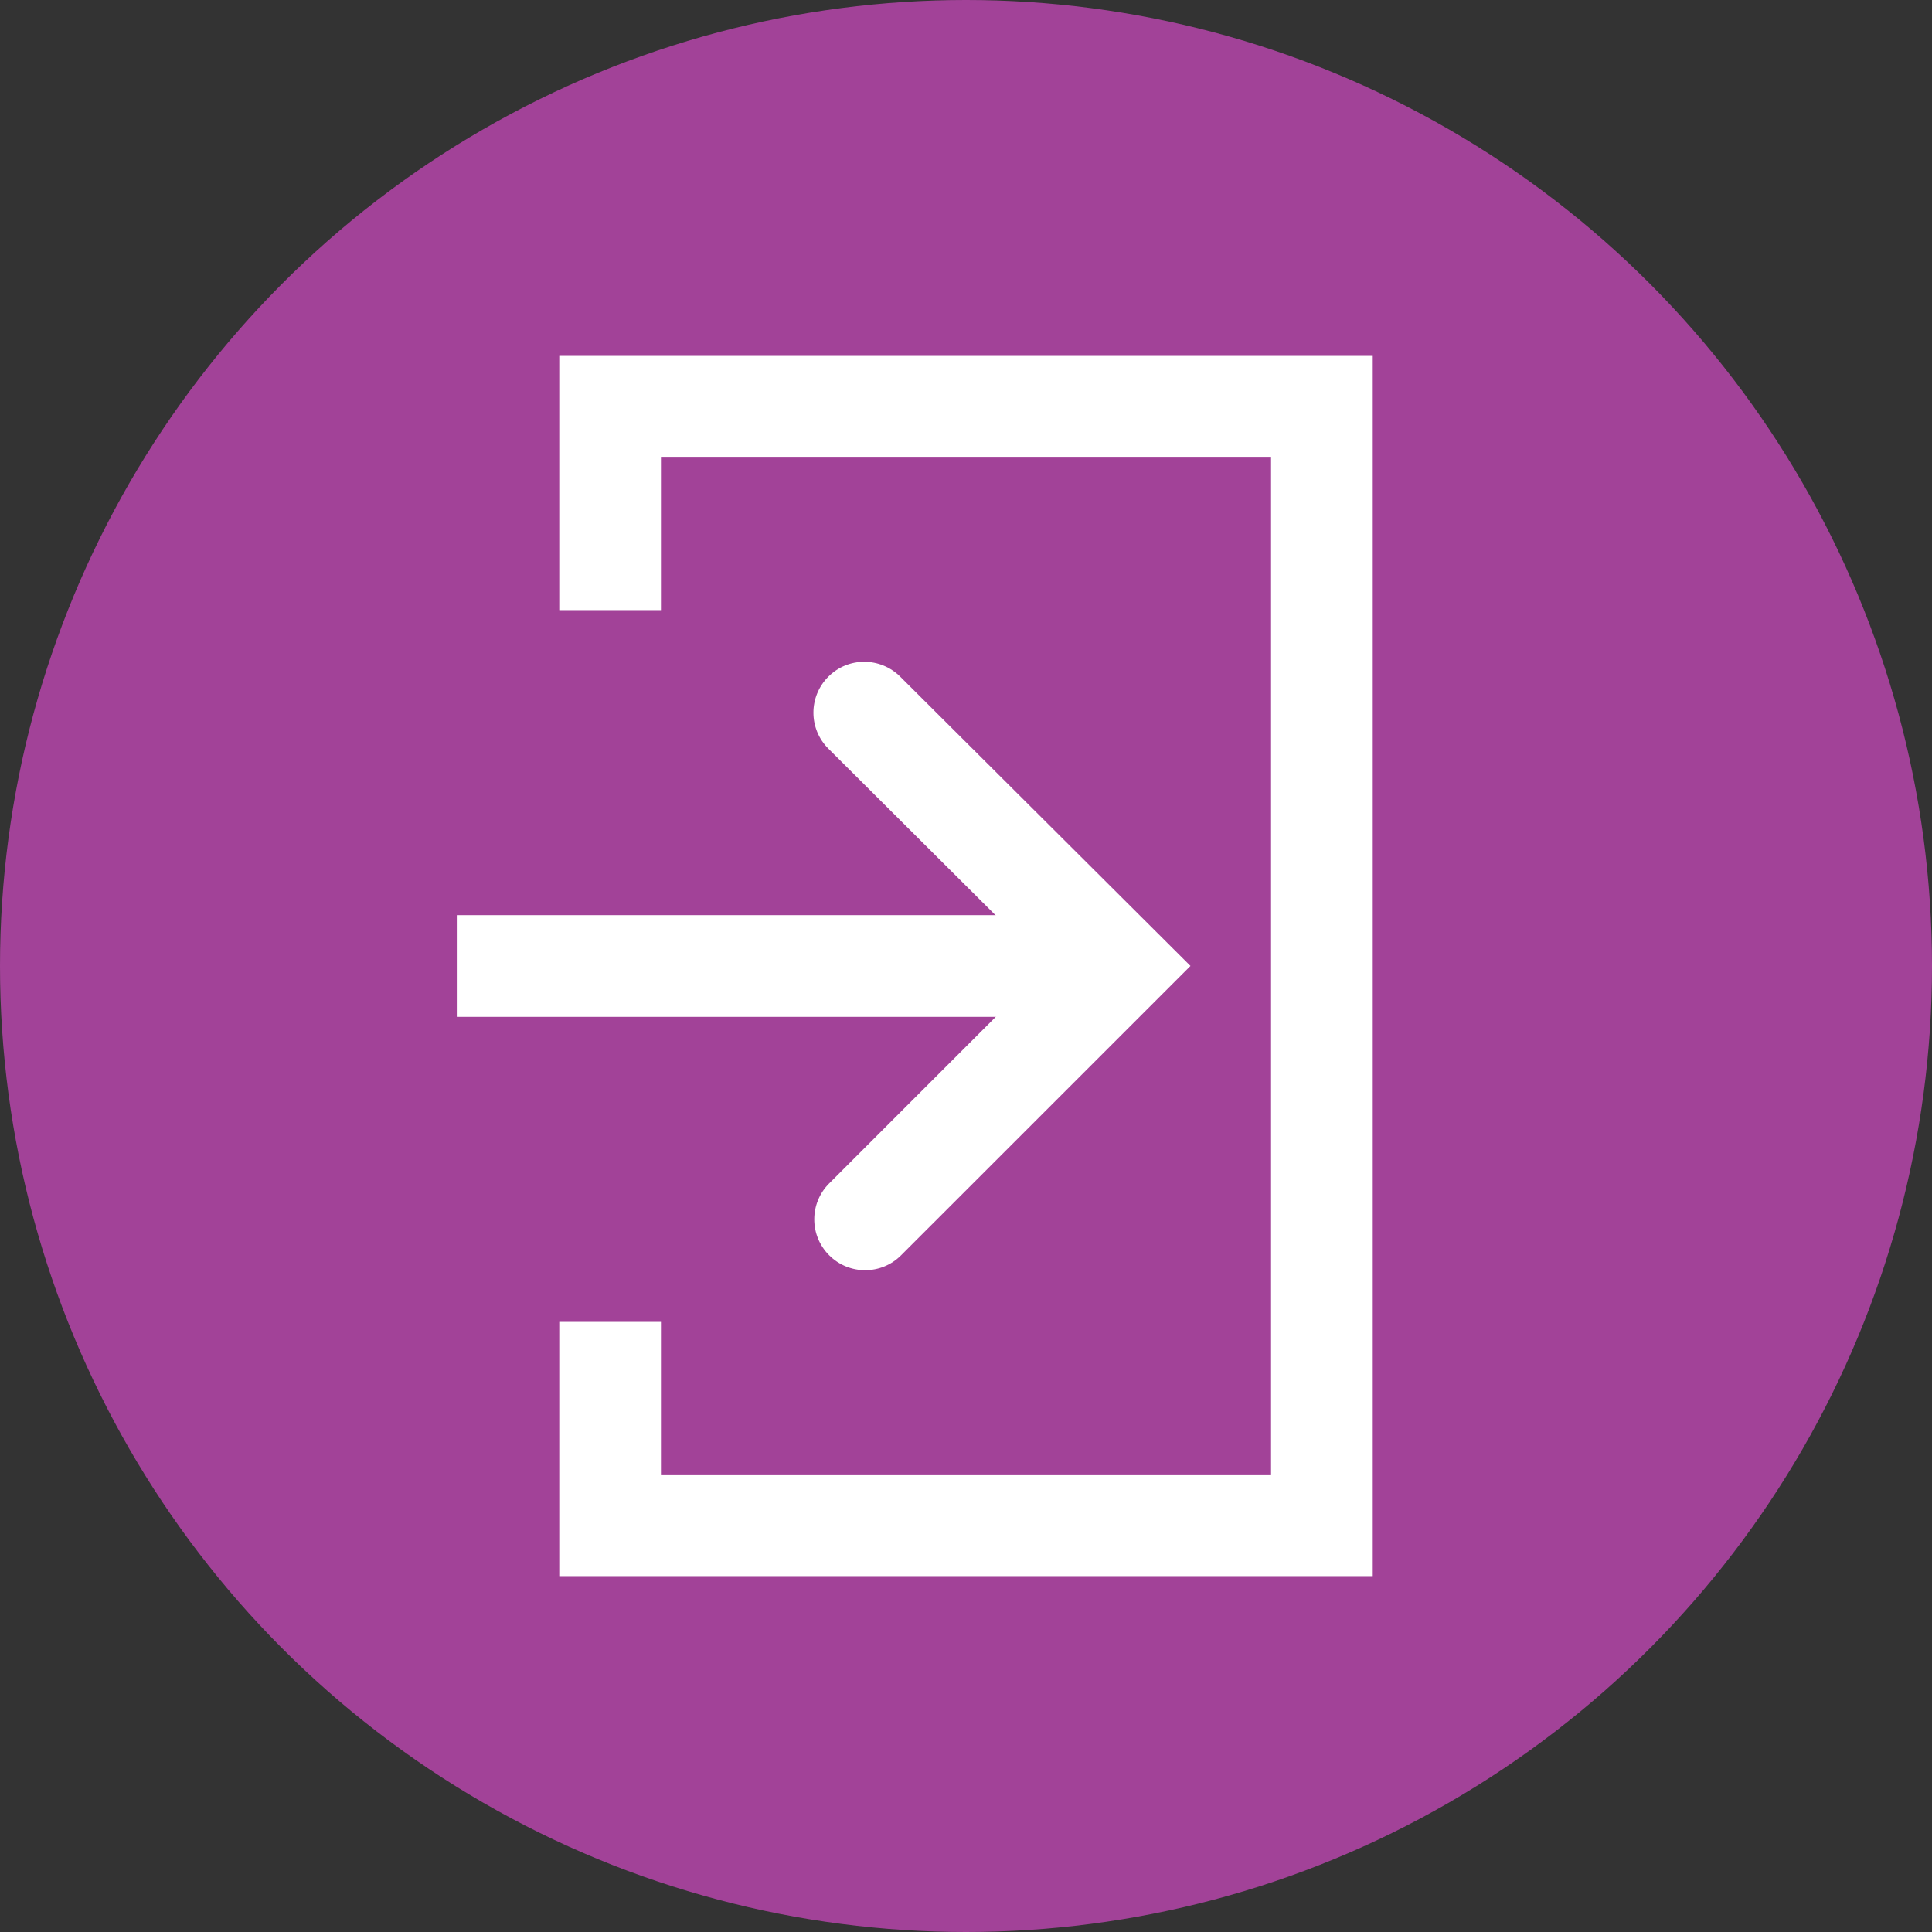 <?xml version="1.0" encoding="utf-8"?>
<!-- Generator: Adobe Illustrator 16.0.0, SVG Export Plug-In . SVG Version: 6.00 Build 0)  -->
<!DOCTYPE svg PUBLIC "-//W3C//DTD SVG 1.1//EN" "http://www.w3.org/Graphics/SVG/1.1/DTD/svg11.dtd">
<svg version="1.1" xmlns="http://www.w3.org/2000/svg" xmlns:xlink="http://www.w3.org/1999/xlink" x="0px" y="0px" width="38px"
	 height="38px" viewBox="0 0 38 38" enable-background="new 0 0 38 38" xml:space="preserve">
<rect x="0" y="0" width="38" height="38" fill="#333333" stroke="none"/>
<g id="notes">
</g>
<g id="icon">
	<g>
		<g>
			<circle fill="#A24298" cx="19" cy="19" r="19"/>
			<g>
				<path fill="#FFFFFF" d="M17.016,24.983c-0.256,0-0.512-0.098-0.707-0.293c-0.391-0.391-0.391-1.023,0-1.414l4.275-4.275
					l-4.291-4.276c-0.391-0.39-0.392-1.022-0.002-1.414c0.389-0.392,1.022-0.392,1.415-0.002l5.709,5.69l-5.692,5.691
					C17.528,24.886,17.272,24.983,17.016,24.983z"/>
			</g>
			<g>
				<rect x="9" y="18" fill="#FFFFFF" width="12.987" height="2"/>
			</g>
			<g>
				<polygon fill="#FFFFFF" points="27,31 11,31 11,26 13,26 13,29 25,29 25,9 13,9 13,12 11,12 11,7 27,7 				"/>
			</g>
		</g>
	</g>
</g>
</svg>
